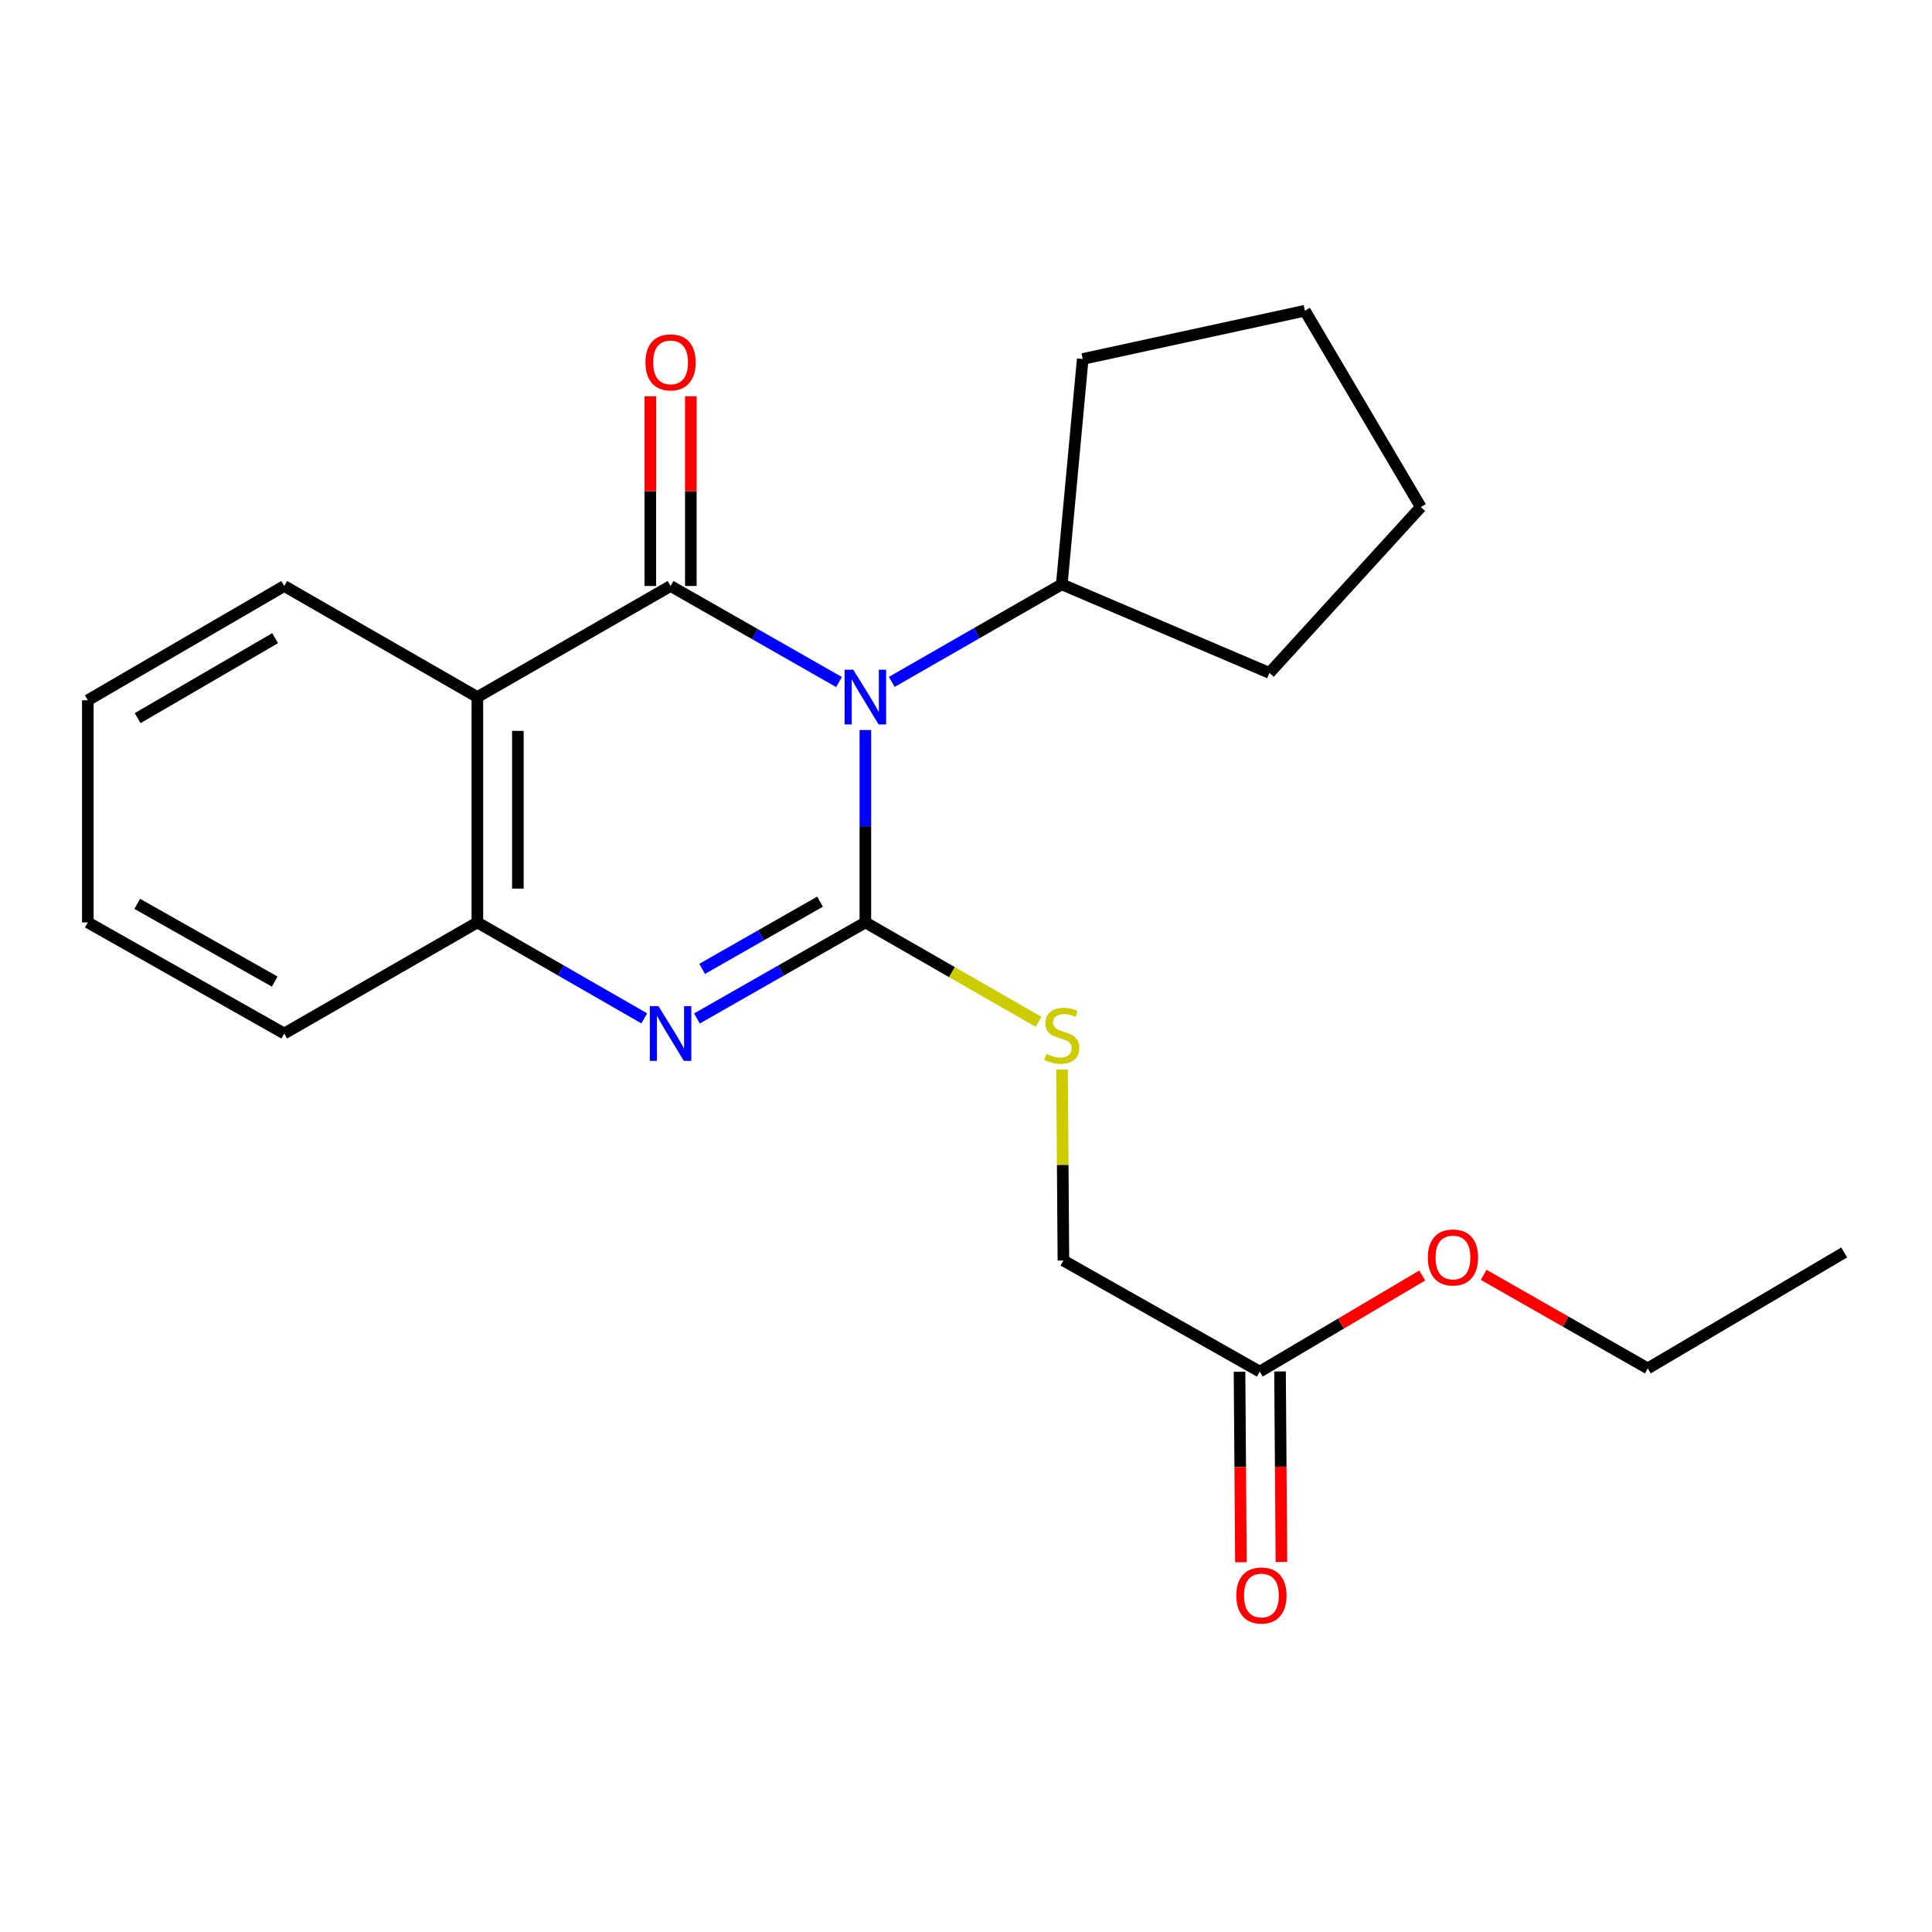 <?xml version='1.0' encoding='iso-8859-1'?>
<svg version='1.1' baseProfile='full'
              xmlns='http://www.w3.org/2000/svg'
                      xmlns:rdkit='http://www.rdkit.org/xml'
                      xmlns:xlink='http://www.w3.org/1999/xlink'
                  xml:space='preserve'
width='1000px' height='1000px' viewBox='0 0 1000 1000'>
<!-- END OF HEADER -->
<rect style='opacity:1.0;fill:#FFFFFF;stroke:none' width='1000' height='1000' x='0' y='0'> </rect>
<path class='bond-0' d='M 447.912,377.876 L 447.912,427.663' style='fill:none;fill-rule:evenodd;stroke:#0000FF;stroke-width:6px;stroke-linecap:butt;stroke-linejoin:miter;stroke-opacity:1' />
<path class='bond-0' d='M 447.912,427.663 L 447.912,477.45' style='fill:none;fill-rule:evenodd;stroke:#000000;stroke-width:6px;stroke-linecap:butt;stroke-linejoin:miter;stroke-opacity:1' />
<path class='bond-1' d='M 434.271,353.021 L 390.681,328.164' style='fill:none;fill-rule:evenodd;stroke:#0000FF;stroke-width:6px;stroke-linecap:butt;stroke-linejoin:miter;stroke-opacity:1' />
<path class='bond-1' d='M 390.681,328.164 L 347.091,303.308' style='fill:none;fill-rule:evenodd;stroke:#000000;stroke-width:6px;stroke-linecap:butt;stroke-linejoin:miter;stroke-opacity:1' />
<path class='bond-7' d='M 461.582,352.955 L 505.577,327.706' style='fill:none;fill-rule:evenodd;stroke:#0000FF;stroke-width:6px;stroke-linecap:butt;stroke-linejoin:miter;stroke-opacity:1' />
<path class='bond-7' d='M 505.577,327.706 L 549.572,302.458' style='fill:none;fill-rule:evenodd;stroke:#000000;stroke-width:6px;stroke-linecap:butt;stroke-linejoin:miter;stroke-opacity:1' />
<path class='bond-2' d='M 447.912,477.45 L 404.322,502.307' style='fill:none;fill-rule:evenodd;stroke:#000000;stroke-width:6px;stroke-linecap:butt;stroke-linejoin:miter;stroke-opacity:1' />
<path class='bond-2' d='M 404.322,502.307 L 360.733,527.164' style='fill:none;fill-rule:evenodd;stroke:#0000FF;stroke-width:6px;stroke-linecap:butt;stroke-linejoin:miter;stroke-opacity:1' />
<path class='bond-2' d='M 424.45,466.695 L 393.937,484.094' style='fill:none;fill-rule:evenodd;stroke:#000000;stroke-width:6px;stroke-linecap:butt;stroke-linejoin:miter;stroke-opacity:1' />
<path class='bond-2' d='M 393.937,484.094 L 363.424,501.494' style='fill:none;fill-rule:evenodd;stroke:#0000FF;stroke-width:6px;stroke-linecap:butt;stroke-linejoin:miter;stroke-opacity:1' />
<path class='bond-5' d='M 447.912,477.45 L 492.737,503.175' style='fill:none;fill-rule:evenodd;stroke:#000000;stroke-width:6px;stroke-linecap:butt;stroke-linejoin:miter;stroke-opacity:1' />
<path class='bond-5' d='M 492.737,503.175 L 537.562,528.9' style='fill:none;fill-rule:evenodd;stroke:#CCCC00;stroke-width:6px;stroke-linecap:butt;stroke-linejoin:miter;stroke-opacity:1' />
<path class='bond-3' d='M 347.091,303.308 L 247.085,360.8' style='fill:none;fill-rule:evenodd;stroke:#000000;stroke-width:6px;stroke-linecap:butt;stroke-linejoin:miter;stroke-opacity:1' />
<path class='bond-6' d='M 357.574,303.308 L 357.574,254.218' style='fill:none;fill-rule:evenodd;stroke:#000000;stroke-width:6px;stroke-linecap:butt;stroke-linejoin:miter;stroke-opacity:1' />
<path class='bond-6' d='M 357.574,254.218 L 357.574,205.129' style='fill:none;fill-rule:evenodd;stroke:#FF0000;stroke-width:6px;stroke-linecap:butt;stroke-linejoin:miter;stroke-opacity:1' />
<path class='bond-6' d='M 336.608,303.308 L 336.608,254.218' style='fill:none;fill-rule:evenodd;stroke:#000000;stroke-width:6px;stroke-linecap:butt;stroke-linejoin:miter;stroke-opacity:1' />
<path class='bond-6' d='M 336.608,254.218 L 336.608,205.129' style='fill:none;fill-rule:evenodd;stroke:#FF0000;stroke-width:6px;stroke-linecap:butt;stroke-linejoin:miter;stroke-opacity:1' />
<path class='bond-23' d='M 333.467,527.11 L 290.276,502.28' style='fill:none;fill-rule:evenodd;stroke:#0000FF;stroke-width:6px;stroke-linecap:butt;stroke-linejoin:miter;stroke-opacity:1' />
<path class='bond-23' d='M 290.276,502.28 L 247.085,477.45' style='fill:none;fill-rule:evenodd;stroke:#000000;stroke-width:6px;stroke-linecap:butt;stroke-linejoin:miter;stroke-opacity:1' />
<path class='bond-4' d='M 247.085,360.8 L 247.085,477.45' style='fill:none;fill-rule:evenodd;stroke:#000000;stroke-width:6px;stroke-linecap:butt;stroke-linejoin:miter;stroke-opacity:1' />
<path class='bond-4' d='M 268.051,378.298 L 268.051,459.953' style='fill:none;fill-rule:evenodd;stroke:#000000;stroke-width:6px;stroke-linecap:butt;stroke-linejoin:miter;stroke-opacity:1' />
<path class='bond-11' d='M 247.085,360.8 L 147.114,303.308' style='fill:none;fill-rule:evenodd;stroke:#000000;stroke-width:6px;stroke-linecap:butt;stroke-linejoin:miter;stroke-opacity:1' />
<path class='bond-13' d='M 247.085,477.45 L 147.114,534.943' style='fill:none;fill-rule:evenodd;stroke:#000000;stroke-width:6px;stroke-linecap:butt;stroke-linejoin:miter;stroke-opacity:1' />
<path class='bond-10' d='M 549.702,553.589 L 550.062,603.016' style='fill:none;fill-rule:evenodd;stroke:#CCCC00;stroke-width:6px;stroke-linecap:butt;stroke-linejoin:miter;stroke-opacity:1' />
<path class='bond-10' d='M 550.062,603.016 L 550.422,652.443' style='fill:none;fill-rule:evenodd;stroke:#000000;stroke-width:6px;stroke-linecap:butt;stroke-linejoin:miter;stroke-opacity:1' />
<path class='bond-14' d='M 549.572,302.458 L 657.056,348.302' style='fill:none;fill-rule:evenodd;stroke:#000000;stroke-width:6px;stroke-linecap:butt;stroke-linejoin:miter;stroke-opacity:1' />
<path class='bond-15' d='M 549.572,302.458 L 560.416,185.807' style='fill:none;fill-rule:evenodd;stroke:#000000;stroke-width:6px;stroke-linecap:butt;stroke-linejoin:miter;stroke-opacity:1' />
<path class='bond-8' d='M 652.059,709.935 L 550.422,652.443' style='fill:none;fill-rule:evenodd;stroke:#000000;stroke-width:6px;stroke-linecap:butt;stroke-linejoin:miter;stroke-opacity:1' />
<path class='bond-9' d='M 641.576,710.012 L 641.938,759.31' style='fill:none;fill-rule:evenodd;stroke:#000000;stroke-width:6px;stroke-linecap:butt;stroke-linejoin:miter;stroke-opacity:1' />
<path class='bond-9' d='M 641.938,759.31 L 642.3,808.608' style='fill:none;fill-rule:evenodd;stroke:#FF0000;stroke-width:6px;stroke-linecap:butt;stroke-linejoin:miter;stroke-opacity:1' />
<path class='bond-9' d='M 662.541,709.858 L 662.903,759.156' style='fill:none;fill-rule:evenodd;stroke:#000000;stroke-width:6px;stroke-linecap:butt;stroke-linejoin:miter;stroke-opacity:1' />
<path class='bond-9' d='M 662.903,759.156 L 663.265,808.454' style='fill:none;fill-rule:evenodd;stroke:#FF0000;stroke-width:6px;stroke-linecap:butt;stroke-linejoin:miter;stroke-opacity:1' />
<path class='bond-12' d='M 652.059,709.935 L 694.104,685.066' style='fill:none;fill-rule:evenodd;stroke:#000000;stroke-width:6px;stroke-linecap:butt;stroke-linejoin:miter;stroke-opacity:1' />
<path class='bond-12' d='M 694.104,685.066 L 736.148,660.196' style='fill:none;fill-rule:evenodd;stroke:#FF0000;stroke-width:6px;stroke-linecap:butt;stroke-linejoin:miter;stroke-opacity:1' />
<path class='bond-17' d='M 147.114,303.308 L 45.455,362.454' style='fill:none;fill-rule:evenodd;stroke:#000000;stroke-width:6px;stroke-linecap:butt;stroke-linejoin:miter;stroke-opacity:1' />
<path class='bond-17' d='M 142.409,330.301 L 71.247,371.704' style='fill:none;fill-rule:evenodd;stroke:#000000;stroke-width:6px;stroke-linecap:butt;stroke-linejoin:miter;stroke-opacity:1' />
<path class='bond-16' d='M 767.955,659.856 L 810.42,684.069' style='fill:none;fill-rule:evenodd;stroke:#FF0000;stroke-width:6px;stroke-linecap:butt;stroke-linejoin:miter;stroke-opacity:1' />
<path class='bond-16' d='M 810.42,684.069 L 852.886,708.281' style='fill:none;fill-rule:evenodd;stroke:#000000;stroke-width:6px;stroke-linecap:butt;stroke-linejoin:miter;stroke-opacity:1' />
<path class='bond-24' d='M 147.114,534.943 L 45.455,477.45' style='fill:none;fill-rule:evenodd;stroke:#000000;stroke-width:6px;stroke-linecap:butt;stroke-linejoin:miter;stroke-opacity:1' />
<path class='bond-24' d='M 142.186,508.069 L 71.024,467.825' style='fill:none;fill-rule:evenodd;stroke:#000000;stroke-width:6px;stroke-linecap:butt;stroke-linejoin:miter;stroke-opacity:1' />
<path class='bond-21' d='M 657.056,348.302 L 735.409,262.448' style='fill:none;fill-rule:evenodd;stroke:#000000;stroke-width:6px;stroke-linecap:butt;stroke-linejoin:miter;stroke-opacity:1' />
<path class='bond-20' d='M 560.416,185.807 L 675.412,160.835' style='fill:none;fill-rule:evenodd;stroke:#000000;stroke-width:6px;stroke-linecap:butt;stroke-linejoin:miter;stroke-opacity:1' />
<path class='bond-19' d='M 852.886,708.281 L 954.545,648.273' style='fill:none;fill-rule:evenodd;stroke:#000000;stroke-width:6px;stroke-linecap:butt;stroke-linejoin:miter;stroke-opacity:1' />
<path class='bond-18' d='M 45.455,362.454 L 45.455,477.45' style='fill:none;fill-rule:evenodd;stroke:#000000;stroke-width:6px;stroke-linecap:butt;stroke-linejoin:miter;stroke-opacity:1' />
<path class='bond-22' d='M 675.412,160.835 L 735.409,262.448' style='fill:none;fill-rule:evenodd;stroke:#000000;stroke-width:6px;stroke-linecap:butt;stroke-linejoin:miter;stroke-opacity:1' />
<path  class='atom-0' d='M 441.652 346.64
L 450.932 361.64
Q 451.852 363.12, 453.332 365.8
Q 454.812 368.48, 454.892 368.64
L 454.892 346.64
L 458.652 346.64
L 458.652 374.96
L 454.772 374.96
L 444.812 358.56
Q 443.652 356.64, 442.412 354.44
Q 441.212 352.24, 440.852 351.56
L 440.852 374.96
L 437.172 374.96
L 437.172 346.64
L 441.652 346.64
' fill='#0000FF'/>
<path  class='atom-3' d='M 340.831 520.783
L 350.111 535.783
Q 351.031 537.263, 352.511 539.943
Q 353.991 542.623, 354.071 542.783
L 354.071 520.783
L 357.831 520.783
L 357.831 549.103
L 353.951 549.103
L 343.991 532.703
Q 342.831 530.783, 341.591 528.583
Q 340.391 526.383, 340.031 525.703
L 340.031 549.103
L 336.351 549.103
L 336.351 520.783
L 340.831 520.783
' fill='#0000FF'/>
<path  class='atom-6' d='M 541.572 545.513
Q 541.892 545.633, 543.212 546.193
Q 544.532 546.753, 545.972 547.113
Q 547.452 547.433, 548.892 547.433
Q 551.572 547.433, 553.132 546.153
Q 554.692 544.833, 554.692 542.553
Q 554.692 540.993, 553.892 540.033
Q 553.132 539.073, 551.932 538.553
Q 550.732 538.033, 548.732 537.433
Q 546.212 536.673, 544.692 535.953
Q 543.212 535.233, 542.132 533.713
Q 541.092 532.193, 541.092 529.633
Q 541.092 526.073, 543.492 523.873
Q 545.932 521.673, 550.732 521.673
Q 554.012 521.673, 557.732 523.233
L 556.812 526.313
Q 553.412 524.913, 550.852 524.913
Q 548.092 524.913, 546.572 526.073
Q 545.052 527.193, 545.092 529.153
Q 545.092 530.673, 545.852 531.593
Q 546.652 532.513, 547.772 533.033
Q 548.932 533.553, 550.852 534.153
Q 553.412 534.953, 554.932 535.753
Q 556.452 536.553, 557.532 538.193
Q 558.652 539.793, 558.652 542.553
Q 558.652 546.473, 556.012 548.593
Q 553.412 550.673, 549.052 550.673
Q 546.532 550.673, 544.612 550.113
Q 542.732 549.593, 540.492 548.673
L 541.572 545.513
' fill='#CCCC00'/>
<path  class='atom-7' d='M 334.091 187.553
Q 334.091 180.753, 337.451 176.953
Q 340.811 173.153, 347.091 173.153
Q 353.371 173.153, 356.731 176.953
Q 360.091 180.753, 360.091 187.553
Q 360.091 194.433, 356.691 198.353
Q 353.291 202.233, 347.091 202.233
Q 340.851 202.233, 337.451 198.353
Q 334.091 194.473, 334.091 187.553
M 347.091 199.033
Q 351.411 199.033, 353.731 196.153
Q 356.091 193.233, 356.091 187.553
Q 356.091 181.993, 353.731 179.193
Q 351.411 176.353, 347.091 176.353
Q 342.771 176.353, 340.411 179.153
Q 338.091 181.953, 338.091 187.553
Q 338.091 193.273, 340.411 196.153
Q 342.771 199.033, 347.091 199.033
' fill='#FF0000'/>
<path  class='atom-10' d='M 639.909 825.827
Q 639.909 819.027, 643.269 815.227
Q 646.629 811.427, 652.909 811.427
Q 659.189 811.427, 662.549 815.227
Q 665.909 819.027, 665.909 825.827
Q 665.909 832.707, 662.509 836.627
Q 659.109 840.507, 652.909 840.507
Q 646.669 840.507, 643.269 836.627
Q 639.909 832.747, 639.909 825.827
M 652.909 837.307
Q 657.229 837.307, 659.549 834.427
Q 661.909 831.507, 661.909 825.827
Q 661.909 820.267, 659.549 817.467
Q 657.229 814.627, 652.909 814.627
Q 648.589 814.627, 646.229 817.427
Q 643.909 820.227, 643.909 825.827
Q 643.909 831.547, 646.229 834.427
Q 648.589 837.307, 652.909 837.307
' fill='#FF0000'/>
<path  class='atom-13' d='M 739.053 650.869
Q 739.053 644.069, 742.413 640.269
Q 745.773 636.469, 752.053 636.469
Q 758.333 636.469, 761.693 640.269
Q 765.053 644.069, 765.053 650.869
Q 765.053 657.749, 761.653 661.669
Q 758.253 665.549, 752.053 665.549
Q 745.813 665.549, 742.413 661.669
Q 739.053 657.789, 739.053 650.869
M 752.053 662.349
Q 756.373 662.349, 758.693 659.469
Q 761.053 656.549, 761.053 650.869
Q 761.053 645.309, 758.693 642.509
Q 756.373 639.669, 752.053 639.669
Q 747.733 639.669, 745.373 642.469
Q 743.053 645.269, 743.053 650.869
Q 743.053 656.589, 745.373 659.469
Q 747.733 662.349, 752.053 662.349
' fill='#FF0000'/>
</svg>
